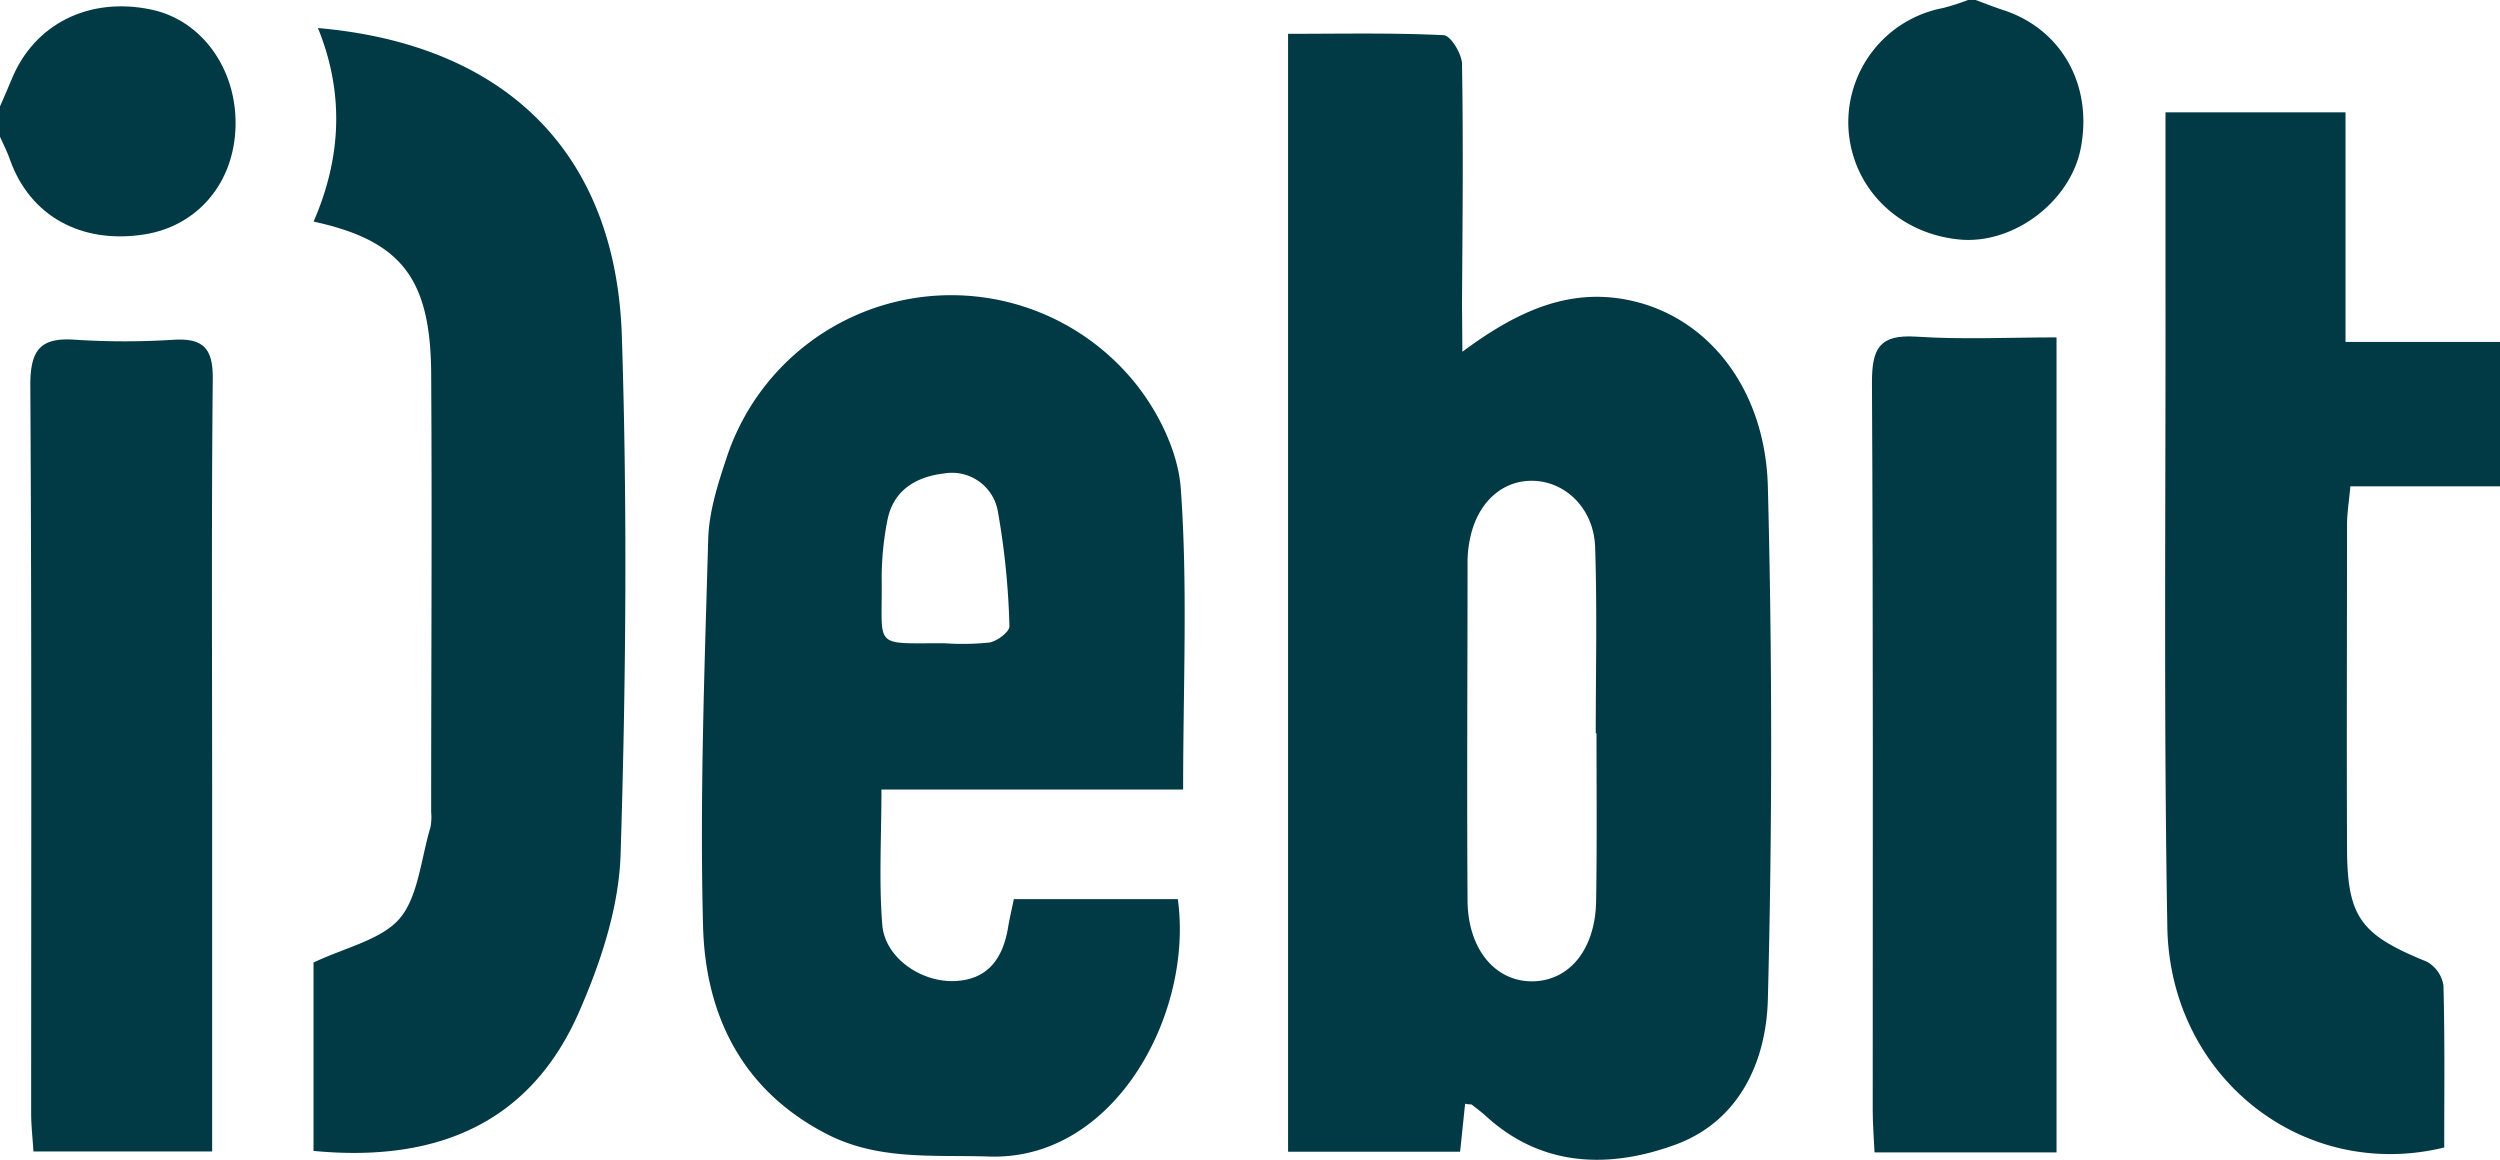 <svg width="329" height="152.65" xmlns="http://www.w3.org/2000/svg" viewBox="0 0 329 152.65"><defs><style>.cls-1{fill:#013945;}.cls-2{fill:#013945;}</style></defs><title>idebit</title><g id="Layer_2" data-name="Layer 2"><g id="Layer_1-2" data-name="Layer 1"><path class="cls-1" d="M329,64H309.31c-.2,2.12-.43,3.55-.44,5,0,14.15-.06,28.3,0,42.45,0,9.28,1.78,11.56,10.48,15.1a4.33,4.33,0,0,1,2.21,3.16c.19,7.13.1,14.27.1,21.3-18.53,4.53-36.09-9.2-36.44-29-.49-28.13-.2-56.27-.24-84.4,0-7.47,0-14.95,0-22.83h23.69V45H329Z"/><path class="cls-1" d="M260,0c1.21.45,2.41.93,3.64,1.33,7.67,2.5,11.81,9.9,10.18,18.21-1.36,6.94-8.7,12.53-15.71,12-8.26-.67-14.47-6.84-14.86-14.77A15.32,15.32,0,0,1,255.73,1.05,31.88,31.88,0,0,0,259,0Z"/><path class="cls-2" d="M0,14c.52-1.2,1.05-2.39,1.55-3.6C4.53,3.11,11.81-.49,20,1.28c6.58,1.43,11.16,7.8,11,15.29s-5,13.2-12.06,14.29C10.68,32.13,4,28.43,1.35,21.12,1,20.06.45,19,0,18Z"/><path class="cls-1" d="M192.45,46.29c7.6-5.65,14.67-8.67,22.94-6.55,9.71,2.49,16.94,11.67,17.26,24.34q.87,33.71,0,67.43c-.21,8.19-3.76,16.06-12.2,19.14s-17.37,3.07-24.82-3.7c-.61-.56-1.28-1.06-1.93-1.57-.11-.08-.3,0-.89-.13-.21,2-.42,4.05-.66,6.32H169.51V4.45c6.91,0,13.7-.15,20.46.18.91,0,2.41,2.45,2.43,3.78.18,10.49.07,21,0,31.48ZM210.1,96.5H210c0-8.16.19-16.34-.08-24.49-.16-5-3.79-8.55-8-8.73s-7.51,2.87-8.47,7.63a14.92,14.92,0,0,0-.32,3c0,14.83-.1,29.66,0,44.49,0,6.55,3.71,10.87,8.68,10.74,4.82-.13,8.16-4.32,8.24-10.61C210.17,111.17,210.1,103.83,210.1,96.5Z"/><path class="cls-1" d="M133.42,118.33H155c2.09,15-8.26,34.41-24.81,33.87-7.32-.24-14.64.55-21.46-3-11.12-5.75-15.92-15.68-16.21-27.37-.44-16.94.2-33.92.68-50.88.1-3.57,1.25-7.2,2.4-10.65a31.12,31.12,0,0,1,53.17-10.63c3.39,3.92,6.26,9.56,6.62,14.61.93,12.89.31,25.89.31,39.62H116c0,6.32-.35,12.11.11,17.83.35,4.26,5,7.5,9.4,7.38s6.43-2.88,7.13-6.93C132.82,121.06,133.09,119.92,133.42,118.33Zm-9.17-33.68a33.79,33.79,0,0,0,6-.1c1-.18,2.62-1.43,2.59-2.13a100.88,100.88,0,0,0-1.53-15.17,6.13,6.13,0,0,0-7.09-4.94c-3.7.44-6.7,2.22-7.45,6.22a39.42,39.42,0,0,0-.74,7.89C116.14,85.41,114.74,84.64,124.25,84.65Z"/><path class="cls-1" d="M41.26,151.46V126.67c4.2-2,9-3,11.39-5.86s2.77-7.87,4-11.94a7.32,7.32,0,0,0,.09-2c0-19.31.13-38.62,0-57.93-.12-12.37-4-17.28-15.47-19.78,3.62-8.32,4.09-16.83.57-25.47C66.51,5.85,81,20.06,81.83,44.09c.74,22.76.55,45.58-.16,68.34-.22,7.07-2.67,14.41-5.58,21C69.91,147.3,58.13,153.08,41.26,151.46Z"/><path class="cls-1" d="M270.64,151.66H246.69c-.09-1.94-.24-3.72-.24-5.5,0-32,.07-63.91-.1-95.86,0-4.46,1-6.29,5.78-6,6.09.41,12.22.1,18.51.1Z"/><path class="cls-2" d="M27.89,151.53H4.4c-.11-1.82-.3-3.43-.3-5.05,0-32,.08-63.92-.11-95.88C4,46,5.36,44.38,9.9,44.71a102.05,102.05,0,0,0,13,0c3.9-.22,5.14,1.2,5.1,5.15-.18,18.65-.08,37.29-.08,55.93v45.72Z"/></g></g></svg>
